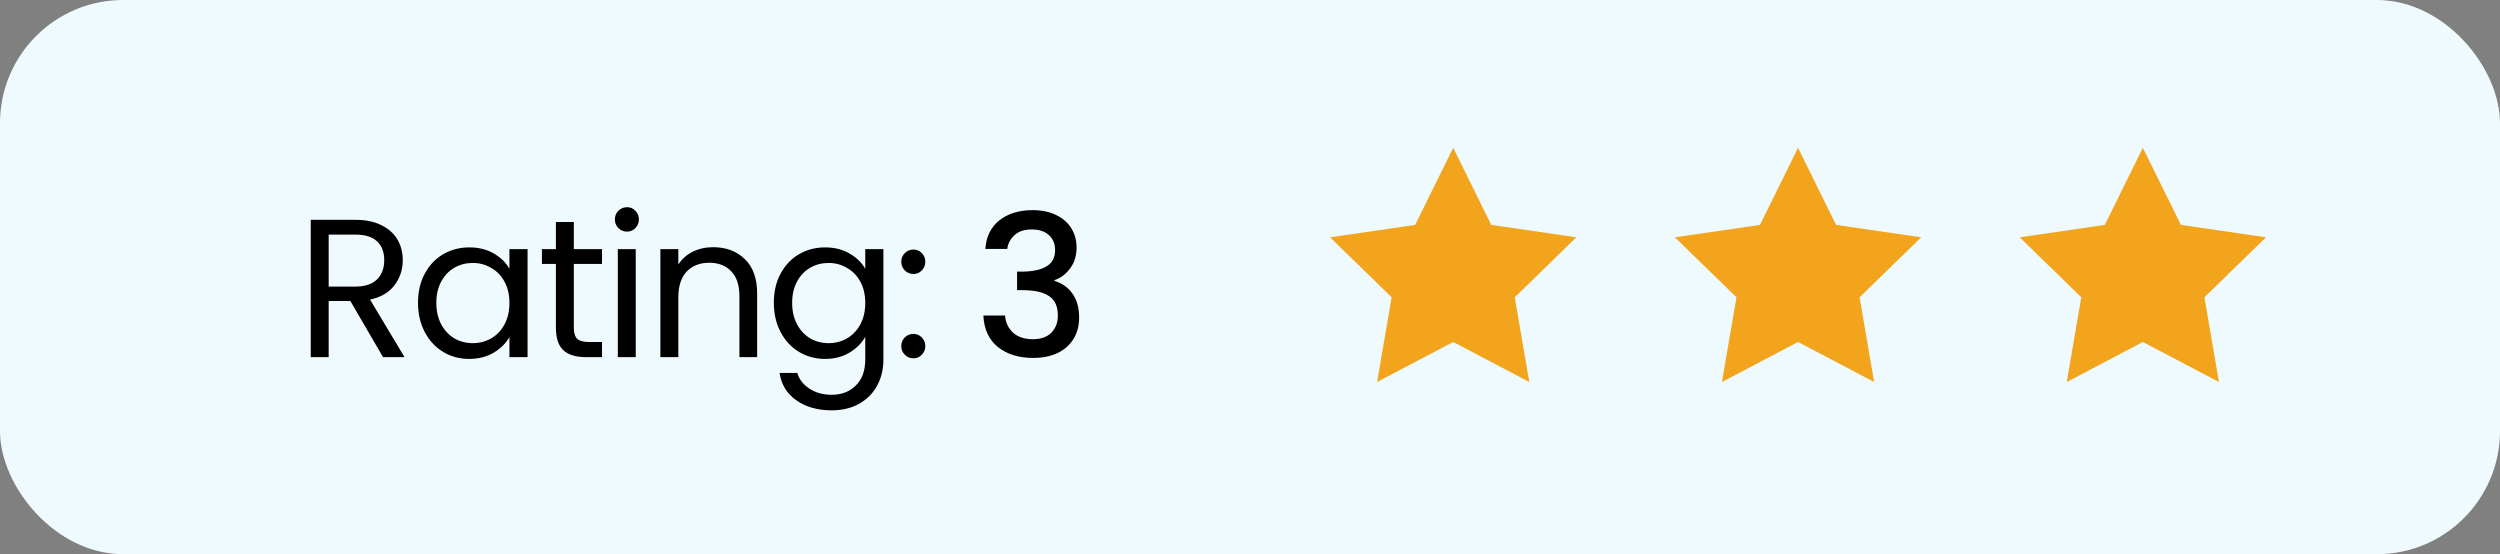 <svg xmlns="http://www.w3.org/2000/svg" width="203" height="45" viewBox="0 0 203 45" fill="none"><rect x="0" y="0" width="203" height="45" fill="#808080" stroke="none"/><rect width="203" height="45" rx="10" fill="#EFFAFF"></rect><path d="M118 12L121.09 18.26L128 19.27L123 24.14L124.18 31.02L118 27.77L111.82 31.02L113 24.14L108 19.27L114.91 18.26L118 12Z" fill="#F2A51C"></path><path d="M146 12L149.09 18.26L156 19.27L151 24.14L152.18 31.02L146 27.77L139.82 31.02L141 24.14L136 19.27L142.91 18.26L146 12Z" fill="#F2A51C"></path><path d="M174 12L177.09 18.26L184 19.27L179 24.14L180.18 31.02L174 27.77L167.82 31.02L169 24.14L164 19.27L170.91 18.26L174 12Z" fill="#F2A51C"></path><path d="M31.104 29L28.448 24.44H26.688V29H25.232V17.848H28.832C29.675 17.848 30.384 17.992 30.96 18.28C31.547 18.568 31.984 18.957 32.272 19.448C32.56 19.939 32.704 20.499 32.704 21.128C32.704 21.896 32.48 22.573 32.032 23.16C31.595 23.747 30.933 24.136 30.048 24.328L32.848 29H31.104ZM26.688 23.272H28.832C29.621 23.272 30.213 23.08 30.608 22.696C31.003 22.301 31.2 21.779 31.2 21.128C31.2 20.467 31.003 19.955 30.608 19.592C30.224 19.229 29.632 19.048 28.832 19.048H26.688V23.272ZM33.942 24.584C33.942 23.688 34.124 22.904 34.486 22.232C34.849 21.549 35.345 21.021 35.974 20.648C36.614 20.275 37.324 20.088 38.102 20.088C38.87 20.088 39.537 20.253 40.102 20.584C40.668 20.915 41.089 21.331 41.366 21.832V20.232H42.838V29H41.366V27.368C41.078 27.88 40.646 28.307 40.07 28.648C39.505 28.979 38.844 29.144 38.086 29.144C37.308 29.144 36.604 28.952 35.974 28.568C35.345 28.184 34.849 27.645 34.486 26.952C34.124 26.259 33.942 25.469 33.942 24.584ZM41.366 24.6C41.366 23.939 41.233 23.363 40.966 22.872C40.7 22.381 40.337 22.008 39.878 21.752C39.43 21.485 38.934 21.352 38.39 21.352C37.846 21.352 37.35 21.48 36.902 21.736C36.454 21.992 36.097 22.365 35.83 22.856C35.564 23.347 35.43 23.923 35.43 24.584C35.43 25.256 35.564 25.843 35.83 26.344C36.097 26.835 36.454 27.213 36.902 27.48C37.35 27.736 37.846 27.864 38.39 27.864C38.934 27.864 39.43 27.736 39.878 27.48C40.337 27.213 40.7 26.835 40.966 26.344C41.233 25.843 41.366 25.261 41.366 24.6ZM46.595 21.432V26.6C46.595 27.027 46.685 27.331 46.867 27.512C47.048 27.683 47.363 27.768 47.811 27.768H48.883V29H47.571C46.76 29 46.152 28.813 45.747 28.44C45.342 28.067 45.139 27.453 45.139 26.6V21.432H44.003V20.232H45.139V18.024H46.595V20.232H48.883V21.432H46.595ZM50.919 18.808C50.642 18.808 50.407 18.712 50.215 18.52C50.023 18.328 49.927 18.093 49.927 17.816C49.927 17.539 50.023 17.304 50.215 17.112C50.407 16.92 50.642 16.824 50.919 16.824C51.186 16.824 51.41 16.92 51.591 17.112C51.783 17.304 51.879 17.539 51.879 17.816C51.879 18.093 51.783 18.328 51.591 18.52C51.41 18.712 51.186 18.808 50.919 18.808ZM51.623 20.232V29H50.167V20.232H51.623ZM57.897 20.072C58.963 20.072 59.827 20.397 60.489 21.048C61.15 21.688 61.48 22.616 61.48 23.832V29H60.041V24.04C60.041 23.165 59.822 22.499 59.385 22.04C58.947 21.571 58.35 21.336 57.593 21.336C56.825 21.336 56.211 21.576 55.752 22.056C55.304 22.536 55.081 23.235 55.081 24.152V29H53.624V20.232H55.081V21.48C55.368 21.032 55.758 20.685 56.248 20.44C56.75 20.195 57.299 20.072 57.897 20.072ZM66.995 20.088C67.752 20.088 68.413 20.253 68.979 20.584C69.555 20.915 69.981 21.331 70.259 21.832V20.232H71.731V29.192C71.731 29.992 71.56 30.701 71.219 31.32C70.877 31.949 70.387 32.44 69.747 32.792C69.118 33.144 68.382 33.32 67.539 33.32C66.387 33.32 65.427 33.048 64.659 32.504C63.891 31.96 63.438 31.219 63.299 30.28H64.739C64.899 30.813 65.23 31.24 65.731 31.56C66.232 31.891 66.835 32.056 67.539 32.056C68.339 32.056 68.99 31.805 69.491 31.304C70.003 30.803 70.259 30.099 70.259 29.192V27.352C69.971 27.864 69.544 28.291 68.979 28.632C68.413 28.973 67.752 29.144 66.995 29.144C66.216 29.144 65.507 28.952 64.867 28.568C64.237 28.184 63.742 27.645 63.379 26.952C63.016 26.259 62.835 25.469 62.835 24.584C62.835 23.688 63.016 22.904 63.379 22.232C63.742 21.549 64.237 21.021 64.867 20.648C65.507 20.275 66.216 20.088 66.995 20.088ZM70.259 24.6C70.259 23.939 70.126 23.363 69.859 22.872C69.592 22.381 69.23 22.008 68.771 21.752C68.323 21.485 67.827 21.352 67.283 21.352C66.739 21.352 66.243 21.48 65.795 21.736C65.347 21.992 64.99 22.365 64.723 22.856C64.456 23.347 64.323 23.923 64.323 24.584C64.323 25.256 64.456 25.843 64.723 26.344C64.99 26.835 65.347 27.213 65.795 27.48C66.243 27.736 66.739 27.864 67.283 27.864C67.827 27.864 68.323 27.736 68.771 27.48C69.23 27.213 69.592 26.835 69.859 26.344C70.126 25.843 70.259 25.261 70.259 24.6ZM74.175 29.096C73.898 29.096 73.663 29 73.471 28.808C73.279 28.616 73.183 28.381 73.183 28.104C73.183 27.827 73.279 27.592 73.471 27.4C73.663 27.208 73.898 27.112 74.175 27.112C74.442 27.112 74.666 27.208 74.847 27.4C75.039 27.592 75.135 27.827 75.135 28.104C75.135 28.381 75.039 28.616 74.847 28.808C74.666 29 74.442 29.096 74.175 29.096ZM74.175 22.248C73.898 22.248 73.663 22.152 73.471 21.96C73.279 21.768 73.183 21.533 73.183 21.256C73.183 20.979 73.279 20.744 73.471 20.552C73.663 20.36 73.898 20.264 74.175 20.264C74.442 20.264 74.666 20.36 74.847 20.552C75.039 20.744 75.135 20.979 75.135 21.256C75.135 21.533 75.039 21.768 74.847 21.96C74.666 22.152 74.442 22.248 74.175 22.248ZM80.01 20.216C80.074 19.224 80.453 18.451 81.146 17.896C81.85 17.341 82.746 17.064 83.834 17.064C84.581 17.064 85.226 17.197 85.77 17.464C86.314 17.731 86.725 18.093 87.002 18.552C87.279 19.011 87.418 19.528 87.418 20.104C87.418 20.765 87.242 21.331 86.89 21.8C86.538 22.269 86.117 22.584 85.626 22.744V22.808C86.255 23 86.746 23.352 87.098 23.864C87.45 24.365 87.626 25.011 87.626 25.8C87.626 26.429 87.482 26.989 87.194 27.48C86.906 27.971 86.479 28.36 85.914 28.648C85.349 28.925 84.671 29.064 83.882 29.064C82.73 29.064 81.781 28.771 81.034 28.184C80.298 27.587 79.903 26.733 79.85 25.624H81.61C81.653 26.189 81.871 26.653 82.266 27.016C82.66 27.368 83.194 27.544 83.866 27.544C84.516 27.544 85.018 27.368 85.37 27.016C85.722 26.653 85.898 26.189 85.898 25.624C85.898 24.877 85.658 24.349 85.178 24.04C84.709 23.72 83.983 23.56 83.002 23.56H82.586V22.056H83.018C83.882 22.045 84.538 21.901 84.986 21.624C85.445 21.347 85.674 20.909 85.674 20.312C85.674 19.8 85.508 19.395 85.178 19.096C84.847 18.787 84.378 18.632 83.77 18.632C83.172 18.632 82.709 18.787 82.378 19.096C82.047 19.395 81.85 19.768 81.786 20.216H80.01Z" fill="black"></path></svg>